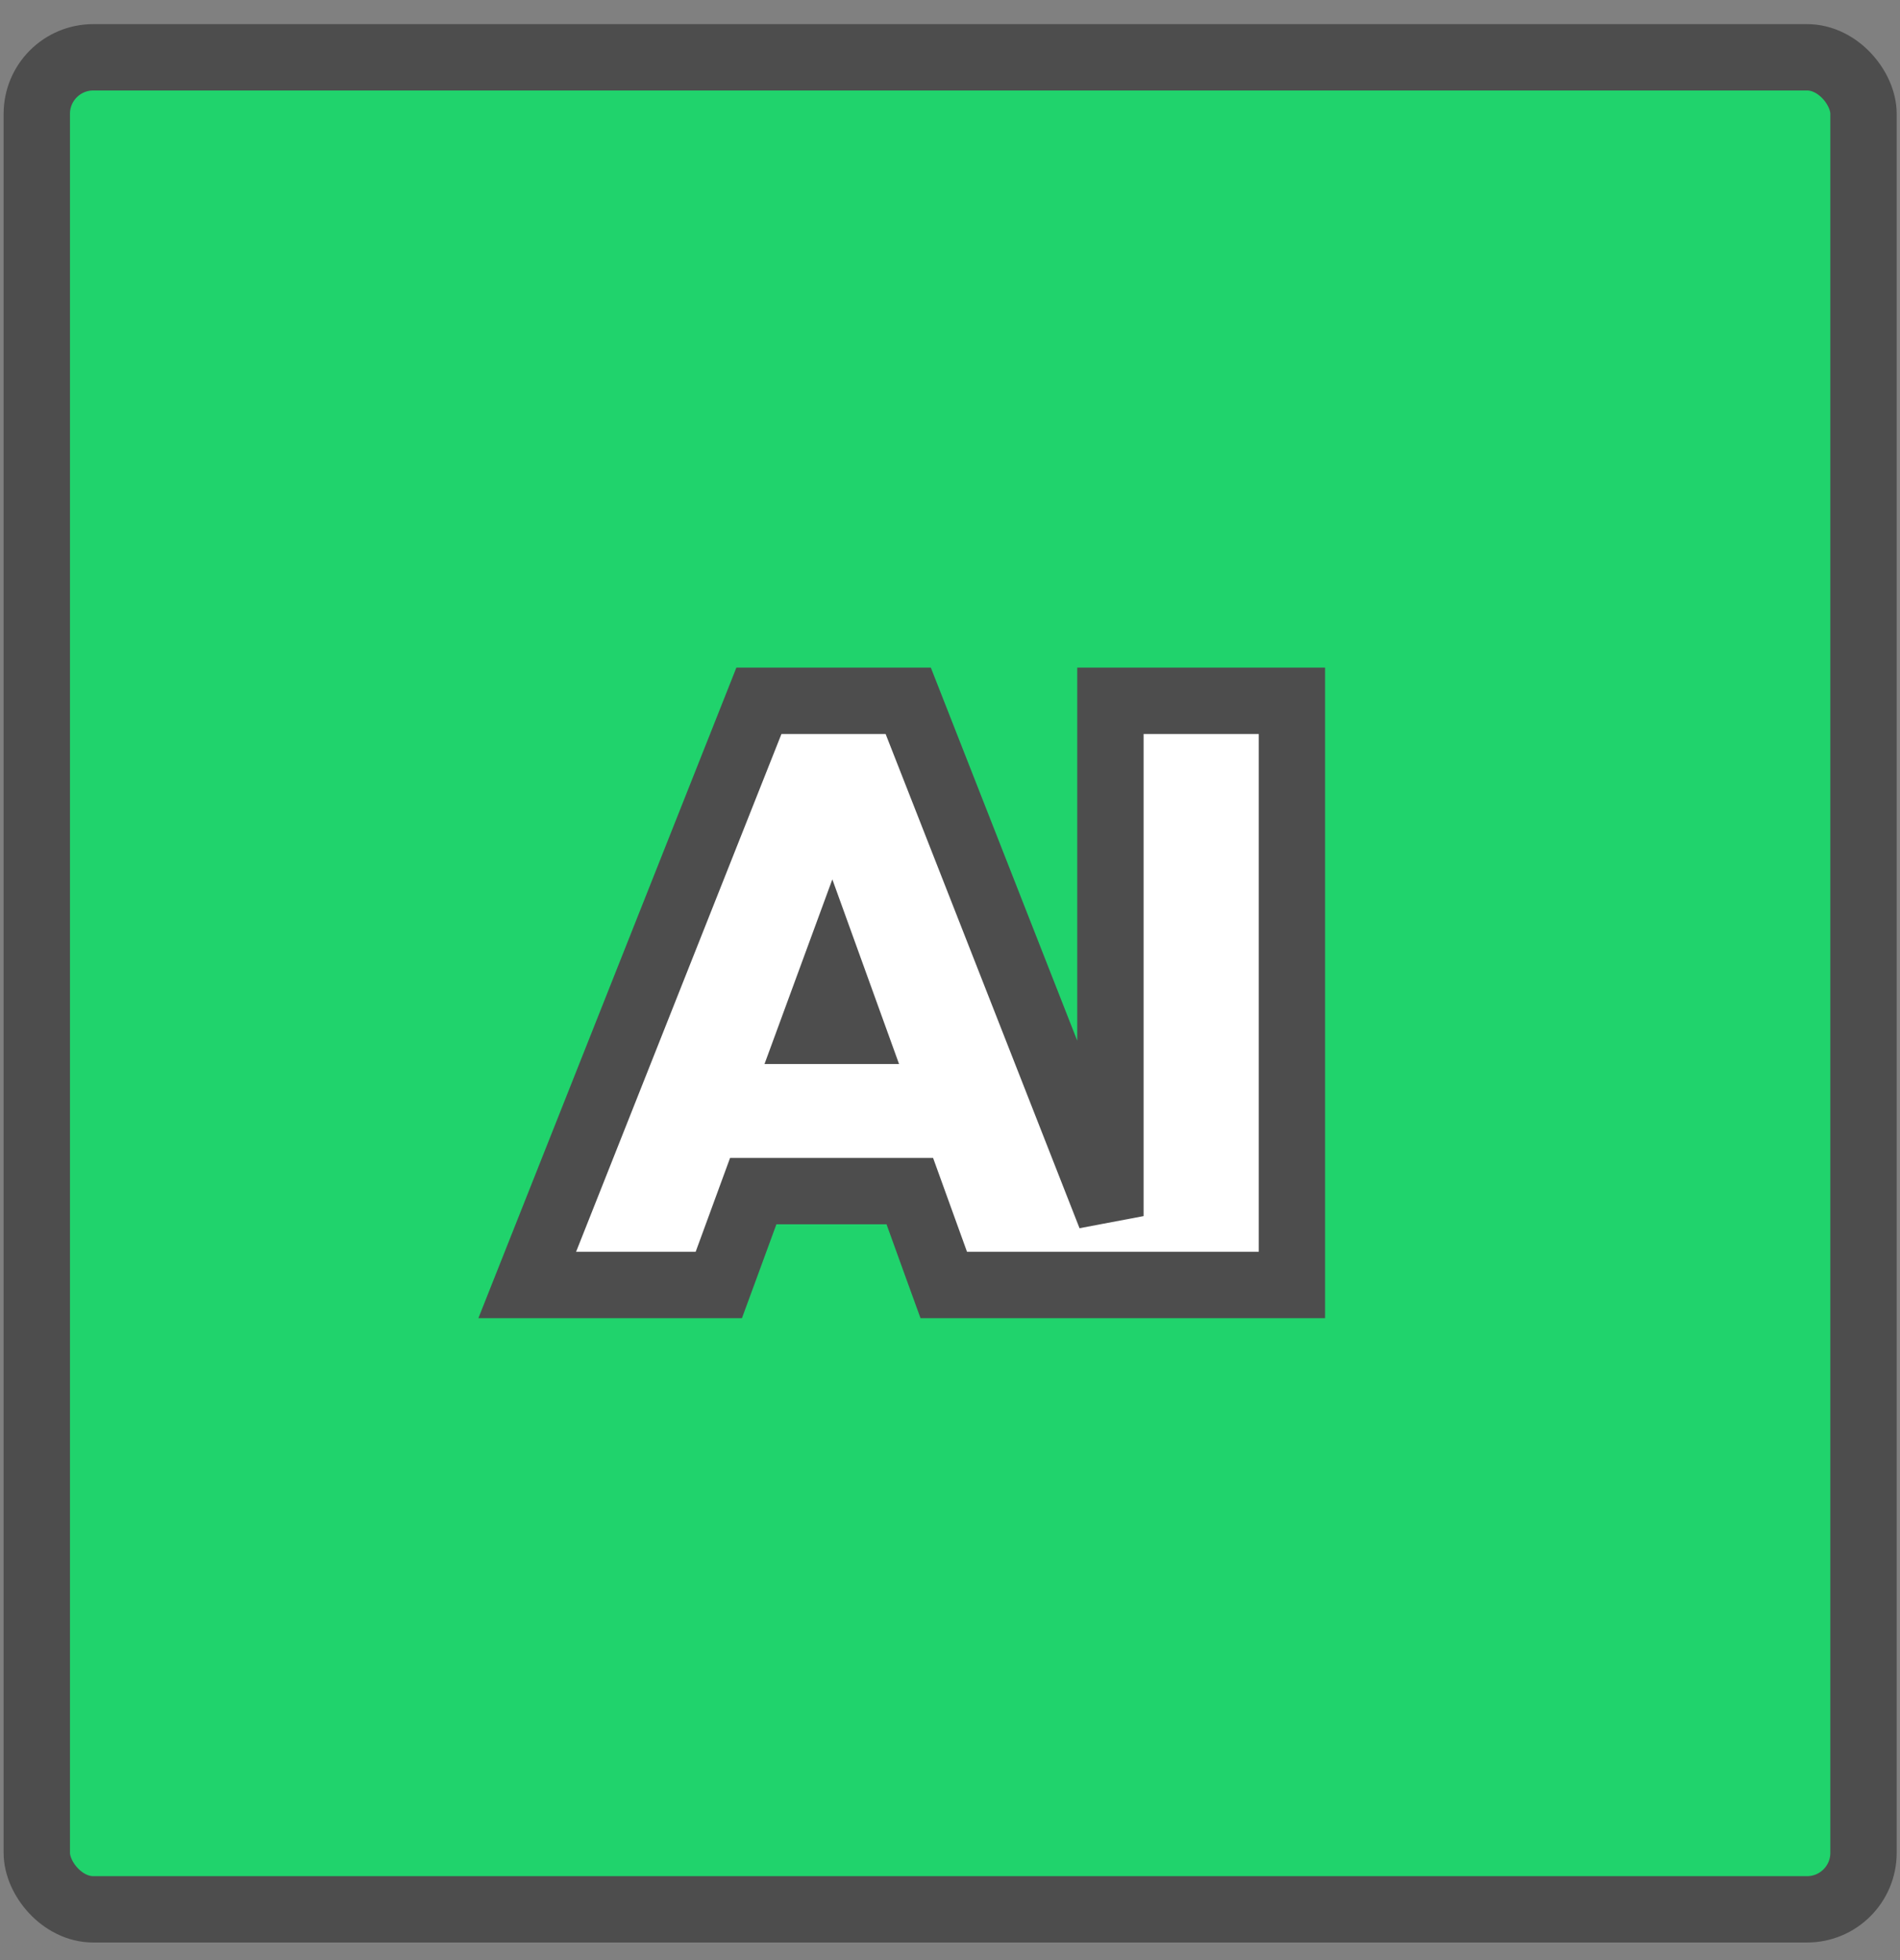 <svg width="63" height="65" viewBox="0 0 63 65" fill="none" xmlns="http://www.w3.org/2000/svg">
<rect x="0" y="0" width="63" height="65" fill="#808080" stroke="none"/>
<rect x="1.22" y="1.9" width="60.57" height="61.411" rx="1.873" fill="#20D36C" stroke="#4D4D4D" stroke-width="2.2"/>
<path d="M18.079 41.103L17.482 42.608H19.102H23.066H23.834L24.099 41.887L24.976 39.495H30.167L31.03 41.883L31.293 42.608H32.065H36.102H36.819H37.715H37.919H41.737H42.837V41.508V24.338V23.238H41.737H37.919H36.819V24.338V40.324L30.389 23.936L30.115 23.238H29.365H25.911H25.164L24.889 23.932L18.079 41.103ZM27.59 32.372L28.244 34.182H26.925L27.59 32.372Z" fill="white" stroke="#4D4D4D" stroke-width="2.2"/>
</svg>
